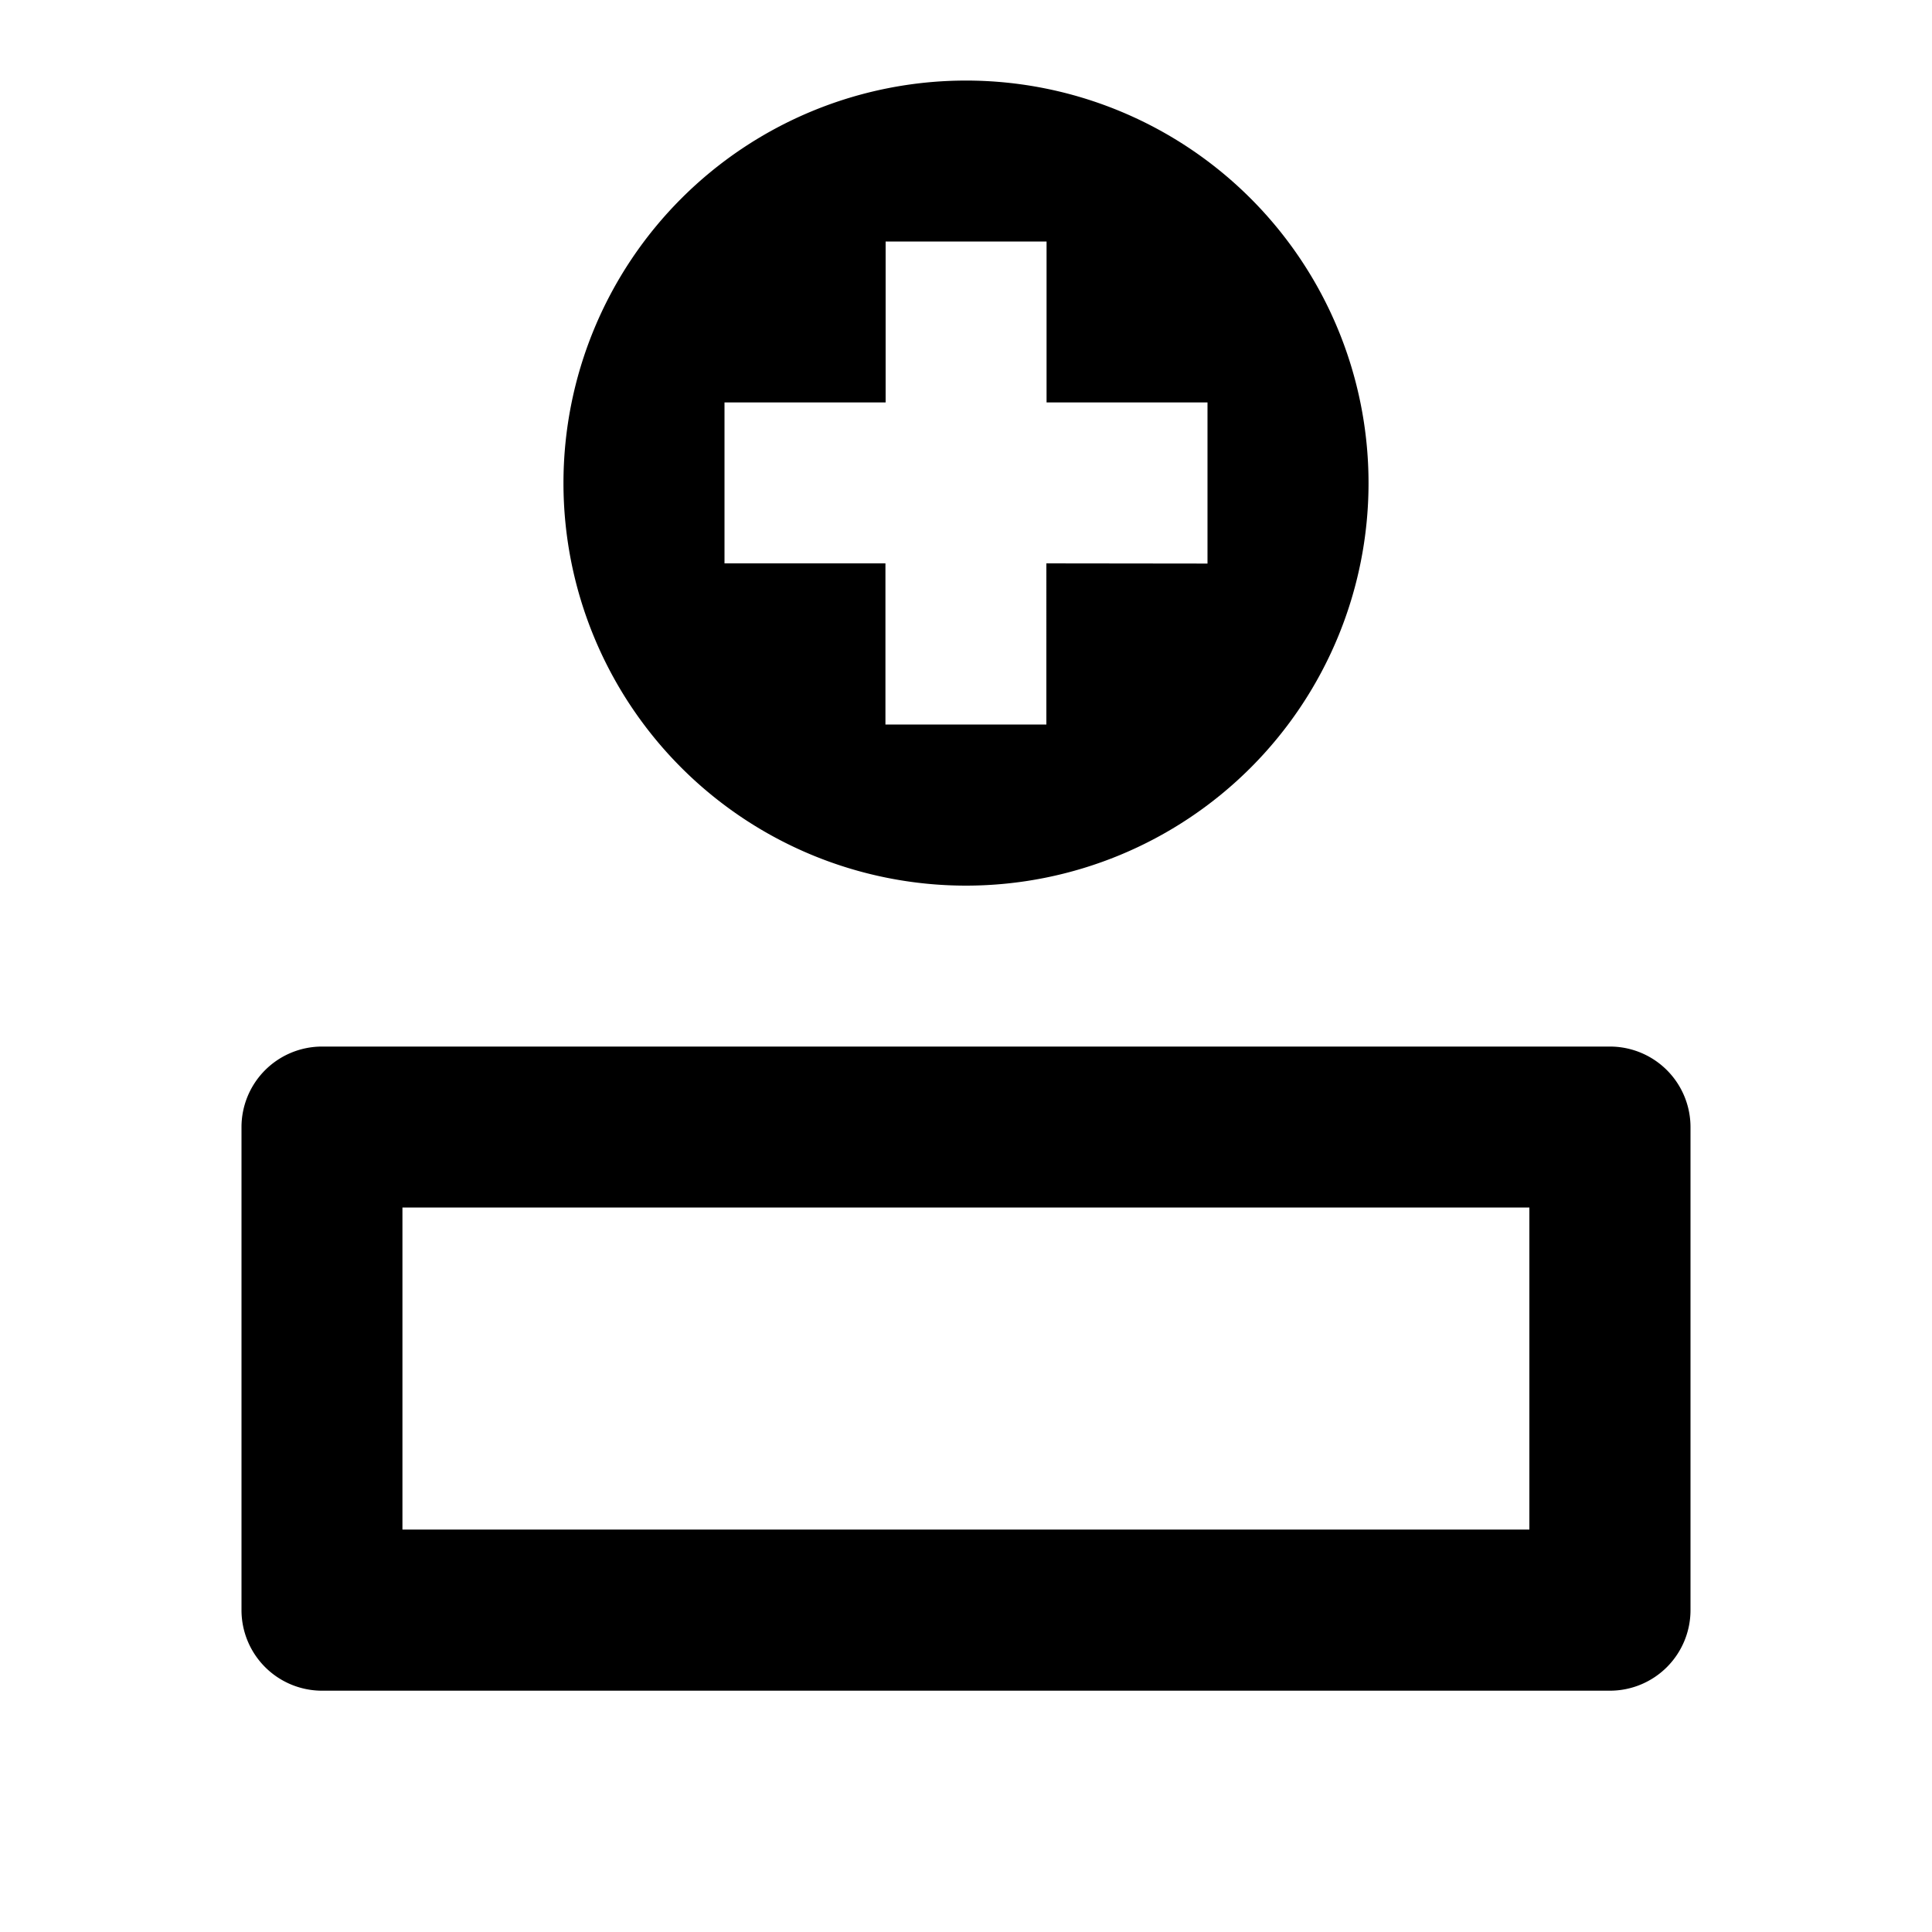 <svg xmlns="http://www.w3.org/2000/svg" viewBox="0 0 1024 1024" version="1.1"><path d="M853.3 554.7a42.7 42.7 0 0 1 42.7 42.7v256a42.7 42.7 0 0 1-42.7 42.7H170.7a42.7 42.7 0 0 1-42.7-42.7v-256a42.7 42.7 0 0 1 42.7-42.7h682.7z m-42.7 85.3H213.3v170.7h597.3v-170.7zM512 42.7a213.3 213.3 0 1 1-0 426.7A213.3 213.3 0 0 1 512 42.7z m42.7 85.3h-85.3v85.3L384 213.3v85.3l85.3-0V384h85.3V298.6L640 298.7V213.3l-85.3-0V128z" p-id="13789"></path></svg>